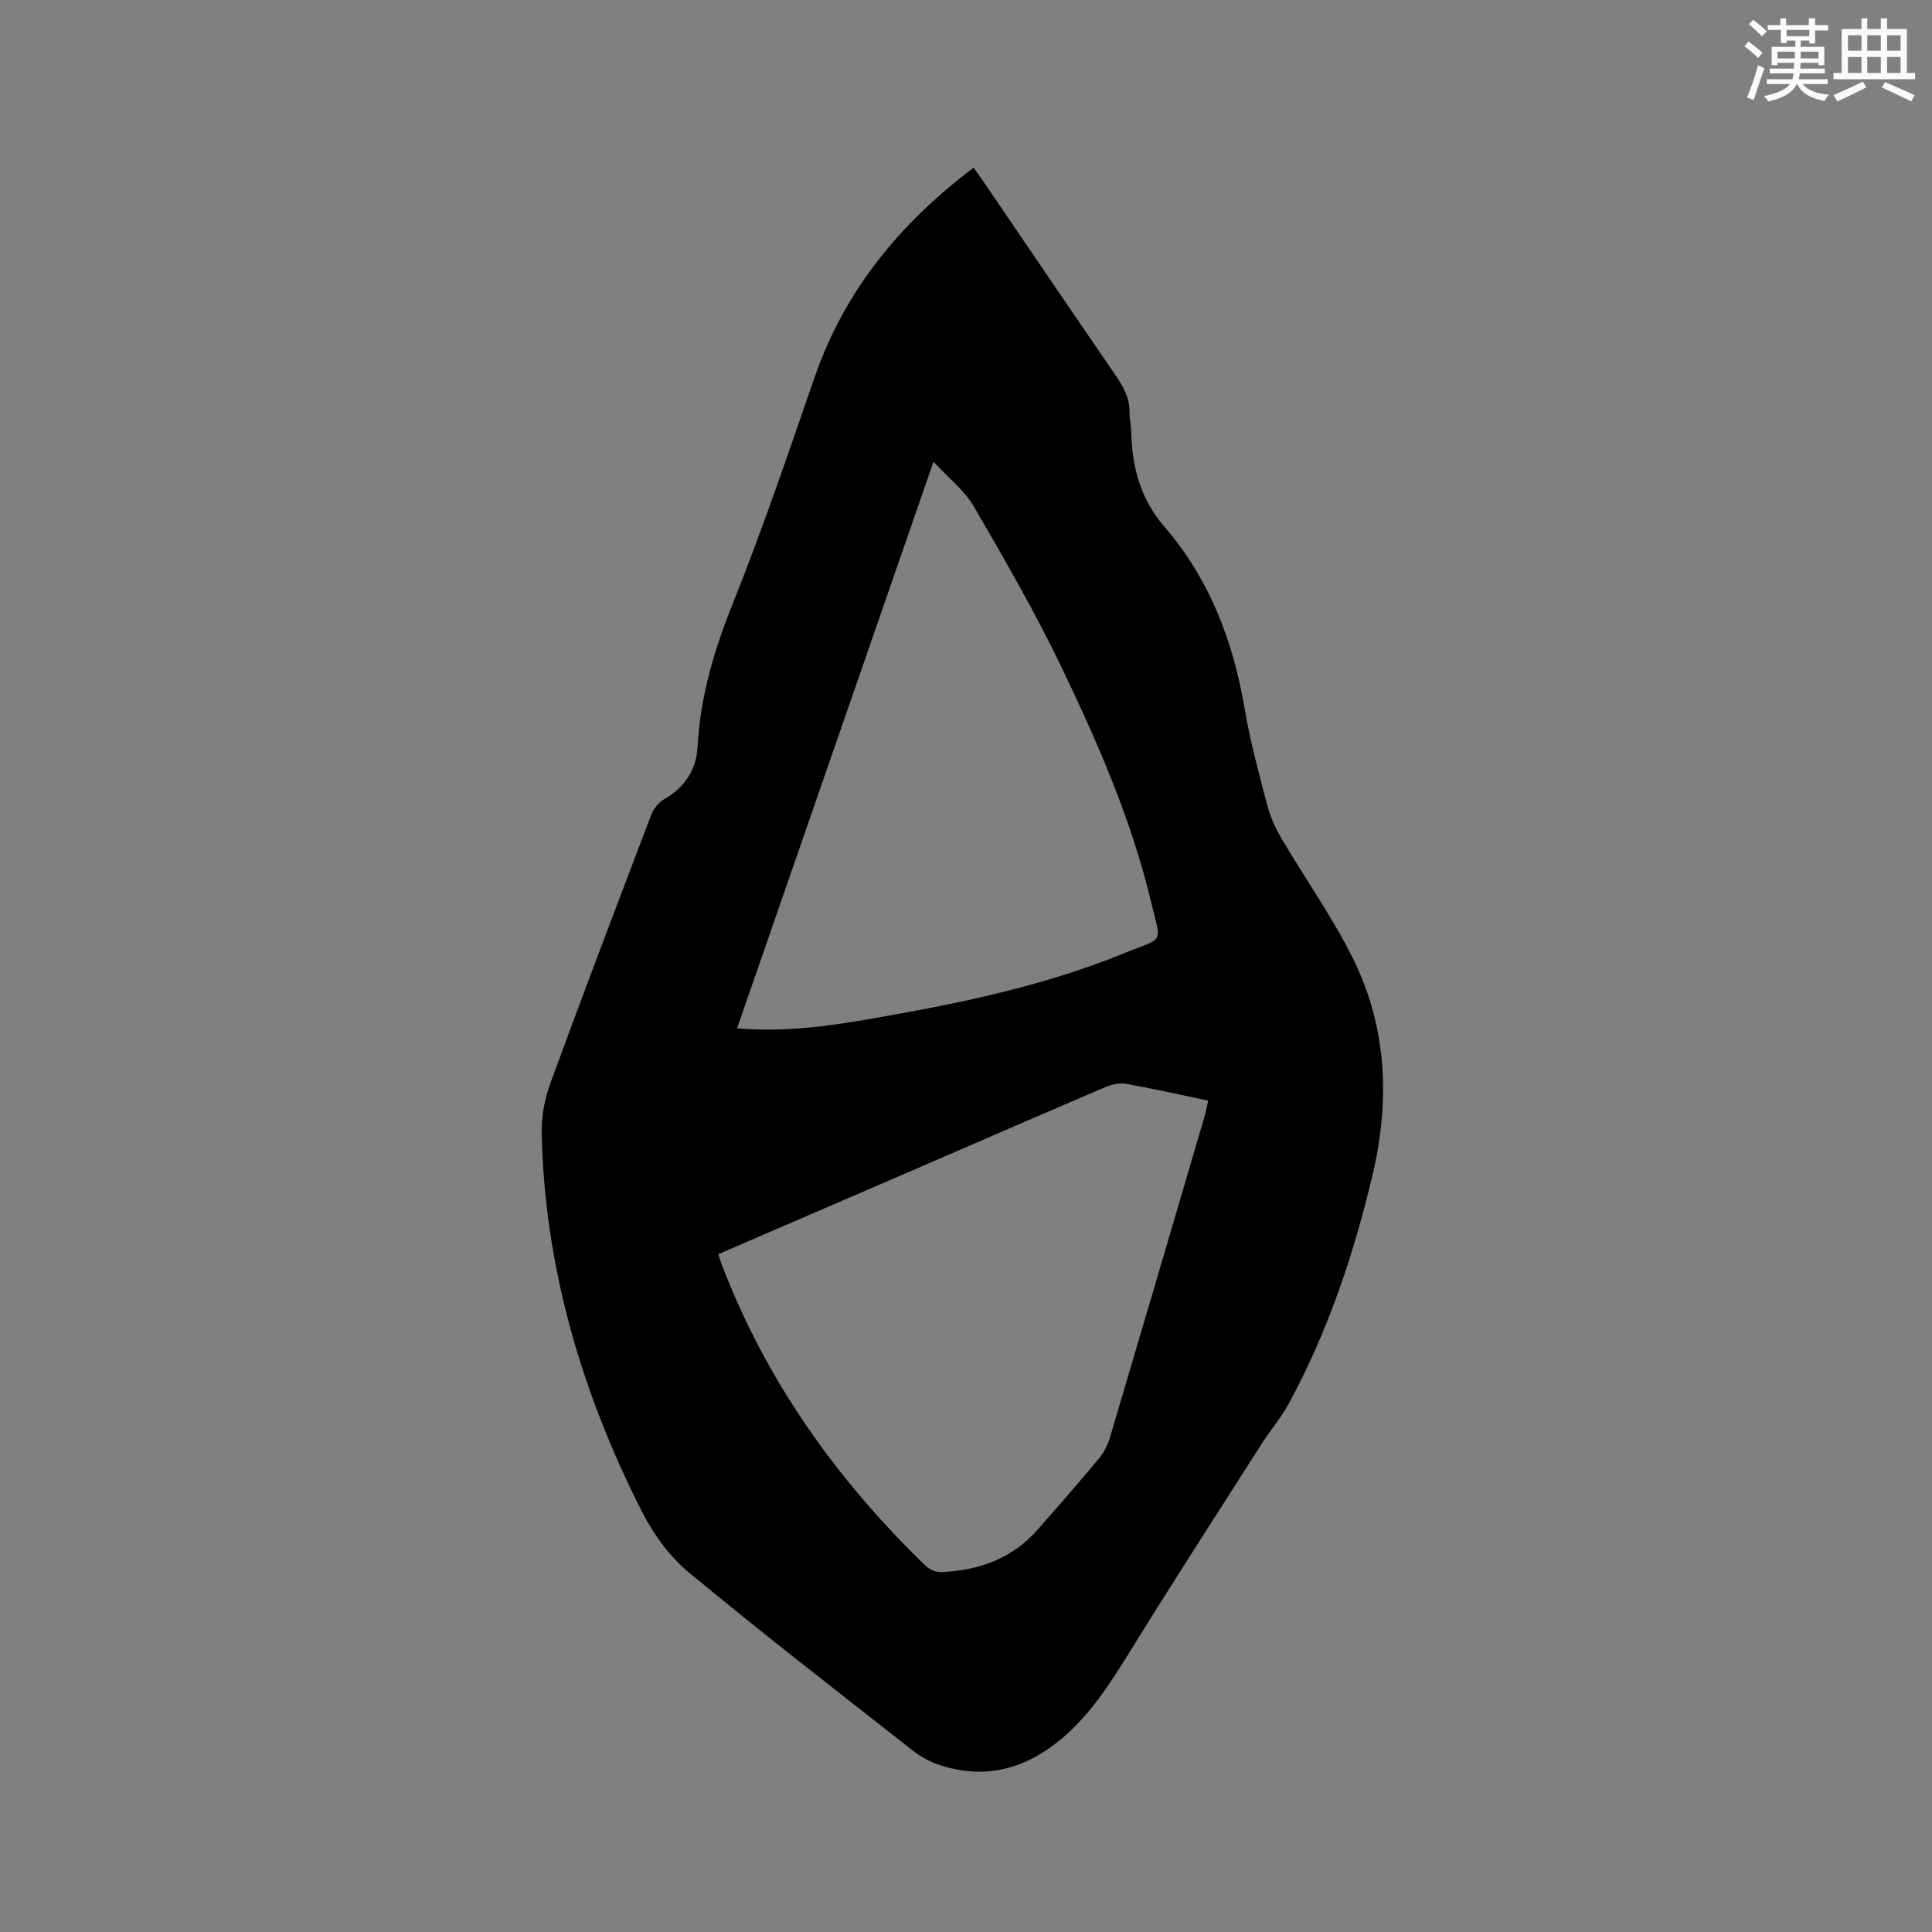 <svg enable-background="new 0 0 400 400" viewBox="0 0 400 400" xmlns="http://www.w3.org/2000/svg"><rect x="0" y="0" width="400" height="400" fill="#808080" stroke="none"/><path d="m201.58 34.71c.74 1.05 1.41 1.98 2.06 2.93 9.07 13.31 18.1 26.64 27.23 39.91 1.66 2.41 3.03 4.79 2.99 7.82-.02 1.37.33 2.74.36 4.11.15 7.27 1.93 13.86 6.85 19.56 9.37 10.87 14.27 23.74 16.64 37.78 1.15 6.77 2.96 13.44 4.71 20.09.63 2.4 1.75 4.74 3.02 6.89 4.88 8.29 10.51 16.2 14.75 24.8 7.01 14.22 7.6 29.37 3.98 44.67-3.89 16.44-9.24 32.37-17.31 47.27-1.6 2.95-3.84 5.55-5.65 8.39-8.83 13.83-17.73 27.62-26.38 41.56-4.37 7.04-8.61 14.11-15.07 19.52-7.44 6.22-15.75 8.52-25.15 5.44-1.96-.64-3.91-1.67-5.54-2.95-15.59-12.24-31.28-24.36-46.53-37.01-4.02-3.33-7.34-8.02-9.73-12.72-12.43-24.56-20.07-50.51-20.66-78.22-.07-3.5.67-7.21 1.88-10.51 6.77-18.48 13.77-36.88 20.78-55.28.48-1.25 1.48-2.6 2.62-3.24 4.35-2.47 6.75-6.16 7.01-11.03.55-10.51 3.54-20.25 7.46-30.01 6.14-15.3 11.4-30.96 16.82-46.55 6.23-17.93 17.72-31.78 32.86-43.22zm-52.85 224.95c.24.77.34 1.18.49 1.57 9.17 24.35 23.87 45 42.46 63 .79.76 2.21 1.31 3.3 1.26 7.68-.36 14.54-2.78 19.78-8.72 4.28-4.85 8.53-9.72 12.67-14.69 1.04-1.25 1.88-2.83 2.35-4.39 6.57-22.12 13.07-44.26 19.57-66.41.31-1.06.51-2.16.8-3.41-5.92-1.23-11.49-2.5-17.11-3.49-1.33-.24-2.92.16-4.2.7-12.66 5.4-25.27 10.9-37.9 16.36-13.98 6.05-27.97 12.07-42.21 18.22zm3.87-46.75c9.58.81 18.5-.39 27.37-1.92 17.95-3.11 35.82-6.71 52.76-13.63 8.45-3.45 7.74-1.61 5.53-10.86-4.04-16.86-10.98-32.71-18.43-48.25-5.48-11.42-11.83-22.43-18.21-33.39-1.94-3.34-5.24-5.89-8.35-9.26-13.74 39.62-27.14 78.28-40.67 117.31z" fill="#010000"/><g fill="#fafafb"><path d="m361.2 9.6.8-1c.9.7 1.9 1.4 2.9 2.3l-.9 1.1c-1-1-2-1.8-2.8-2.4zm.5 10.6c.9-2.1 1.6-4.3 2.3-6.7.4.2.8.4 1.3.6-.7 2.1-1.5 4.3-2.2 6.6zm.4-15.2.9-.9c1 .8 2 1.6 2.8 2.4l-1 1c-.9-.9-1.8-1.7-2.7-2.5zm12.5-1.2h1.2v1.4h2.7v1.1h-2.7v2.7h-1.2v-.6h-1.8v1.3h4.9v3.8h-1.2v-.5h-3.7c0 .4-.1.9-.1 1.2h5.1v1h-5.2c0 .5-.1.9-.2 1.2h6v1h-5.2c1.1 1.3 2.9 2 5.5 2.2-.4.4-.7.8-.9 1.3-2.9-.5-4.8-1.6-5.7-3.5h-.1c-.8 1.7-2.7 2.9-5.9 3.6-.2-.4-.6-.8-.9-1.1 2.8-.6 4.6-1.4 5.4-2.5h-4.8v-1h5.3c.1-.3.2-.7.2-1.2h-4.9v-1h5c0-.4 0-.8.1-1.2h-3.5v.5h-1.2v-3.8h4.9v-1.3h-1.8v.5h-1.2v-2.7h-2.7v-1h2.6v-1.4h1.2v1.4h4.7v-1.4zm-6.6 8.3h3.6c0-.4 0-.9 0-1.4h-3.6zm1.9-4.6h4.7v-1.3h-4.7zm6.6 3.2h-3.7v1.4h3.7z"/><path d="m385.3 3.8h1.3v2.2h2.8v-2.2h1.3v2.2h4.1v9.1h1.7v1.3h-16.9v-1.3h1.7v-9.1h4.1v-2.2zm.4 13.1.7 1.2c-1.8.9-3.8 1.9-6 2.9-.2-.4-.5-.8-.8-1.3 2.3-1 4.3-1.9 6.1-2.8zm-3.1-6.4h2.8v-3.2h-2.8zm0 4.6h2.8v-3.3h-2.8zm4-4.6h2.8v-3.2h-2.8zm0 4.6h2.8v-3.3h-2.8zm3.7 1.9c2.1.9 4.1 1.8 6.1 2.7l-.7 1.3c-2.2-1.1-4.2-2-6.1-2.9zm3.2-9.7h-2.8v3.2h2.8zm-2.8 7.8h2.8v-3.3h-2.8z"/></g></svg>